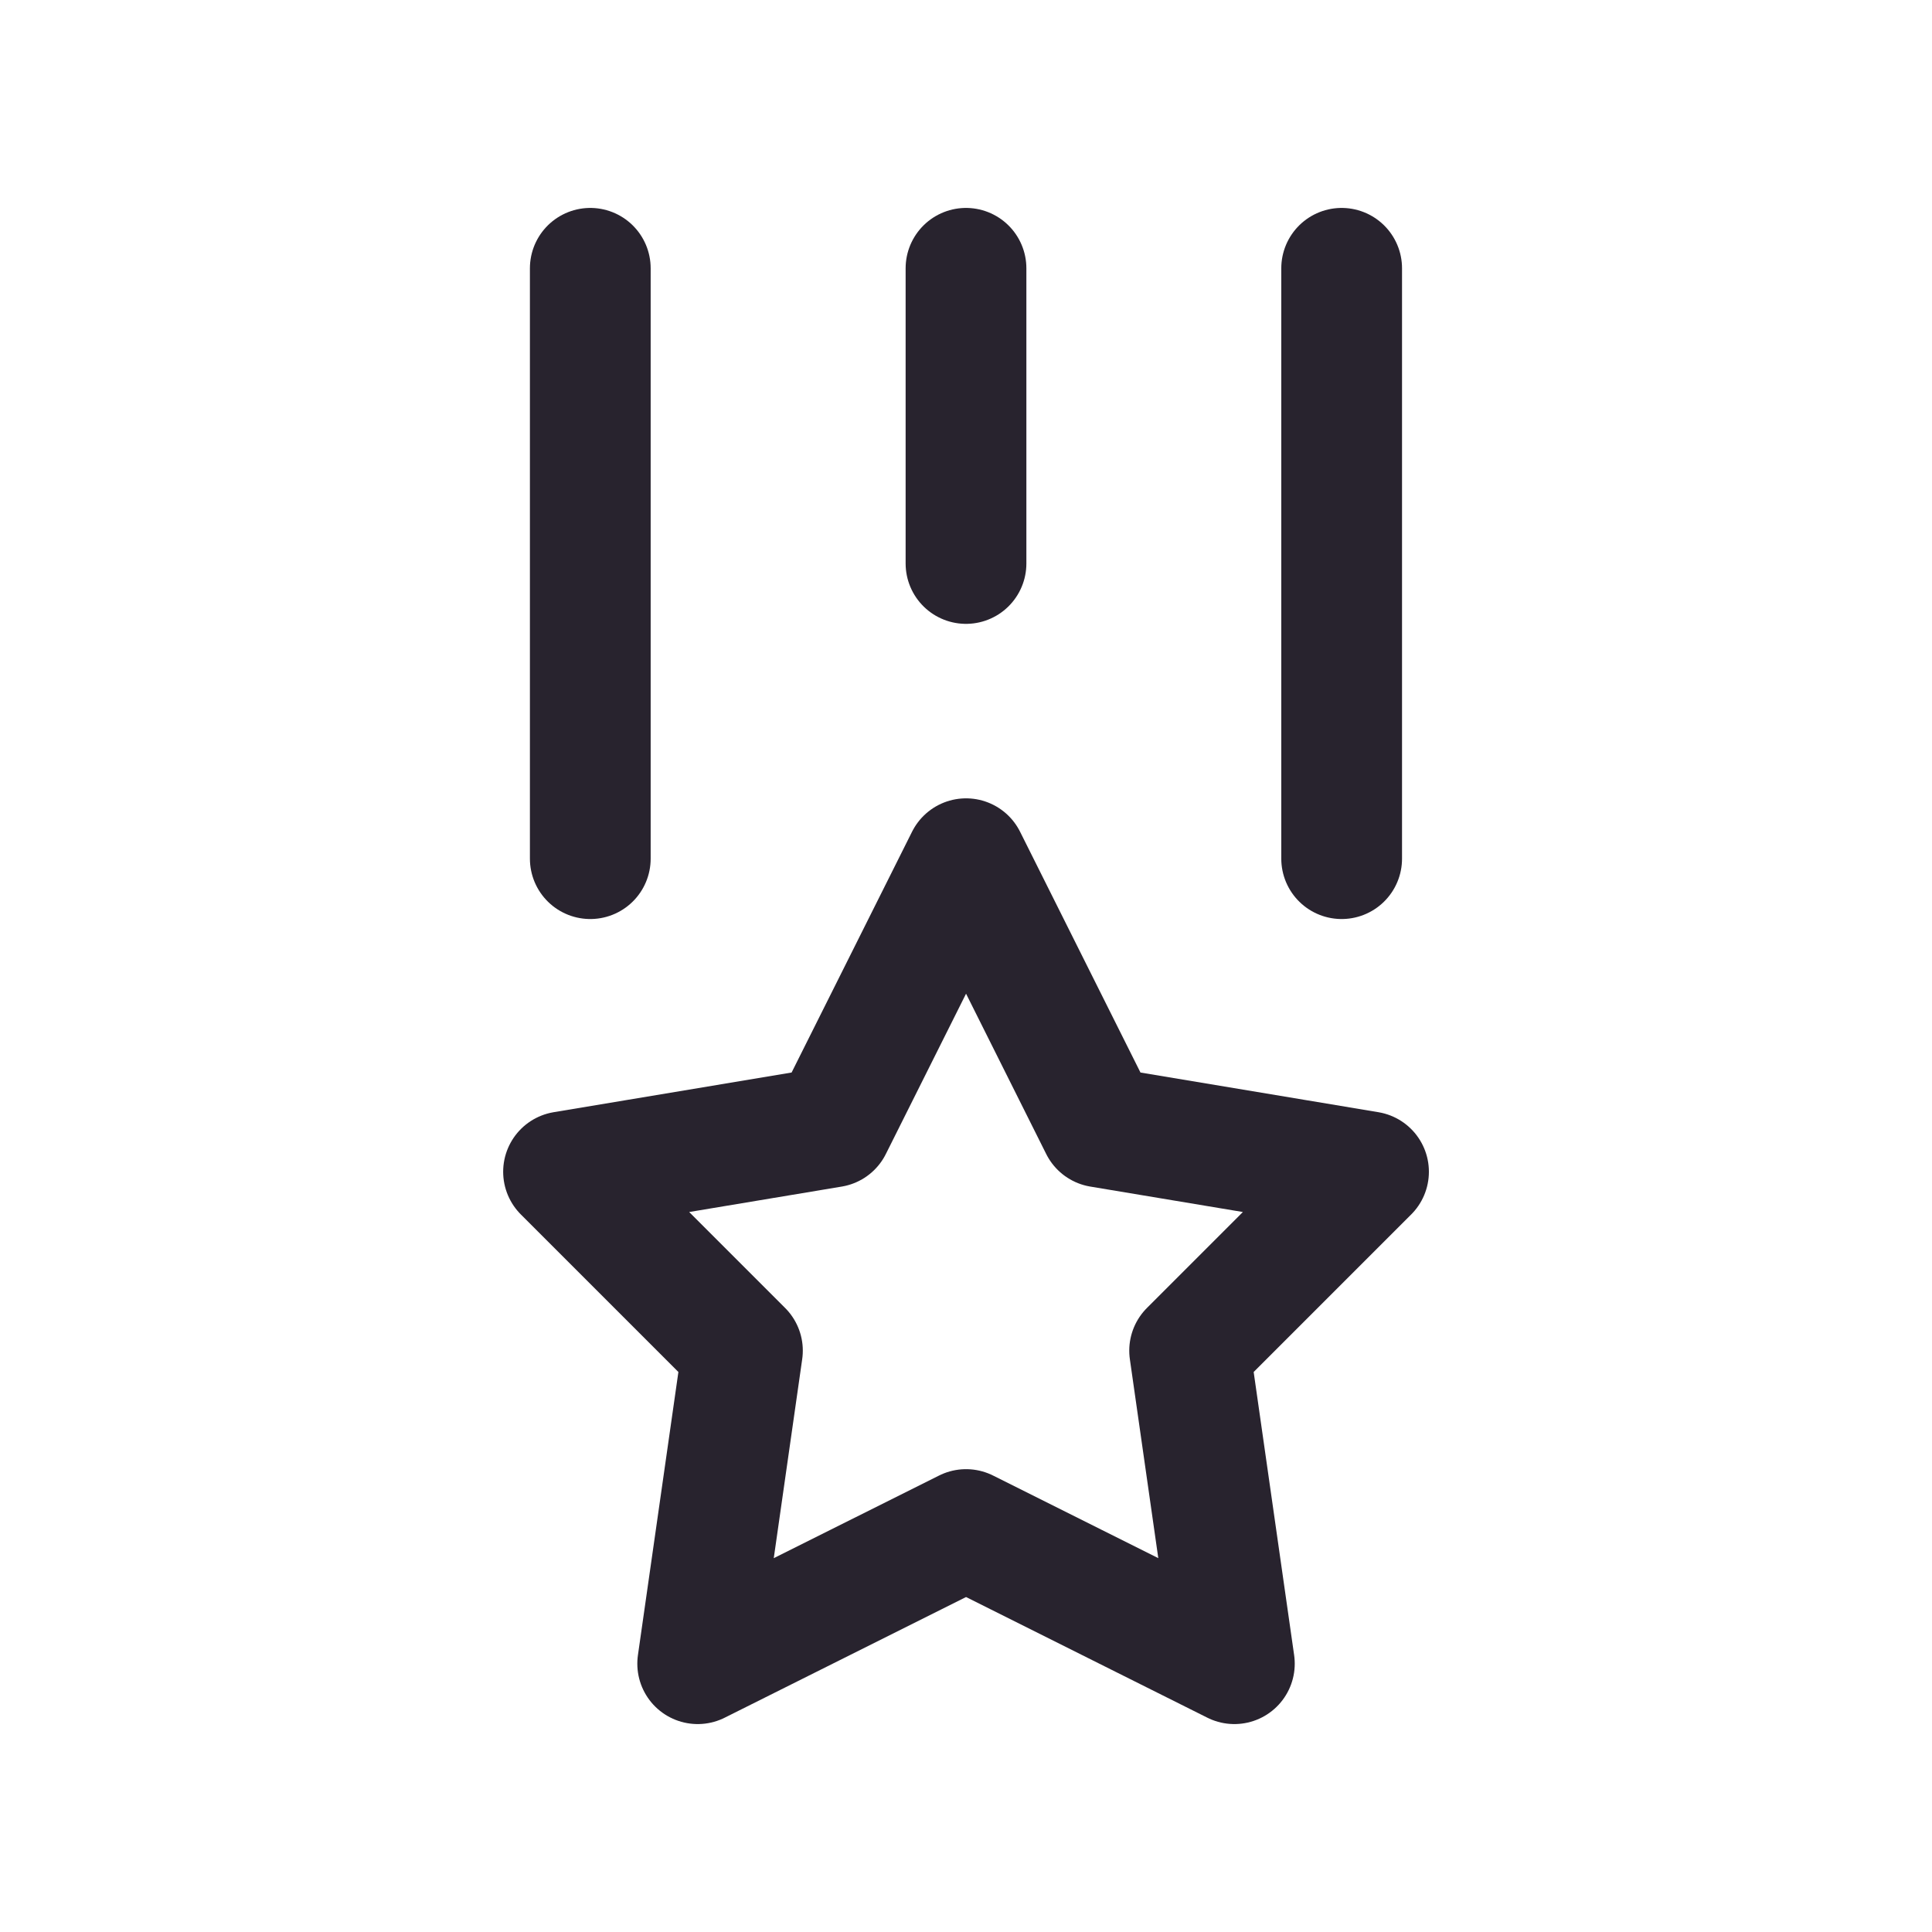 <svg width="32" height="32" viewBox="0 0 32 32" fill="none" xmlns="http://www.w3.org/2000/svg">
<path d="M16 4.444V9.333M9.777 4.444V14.222M22.222 4.444V14.222" stroke="#28232E" stroke-width="2" stroke-linecap="round" stroke-linejoin="round"/>
<path d="M16.001 25.334L11.556 27.556L12.297 22.371L9.334 19.408L13.778 18.667L16.001 14.223L18.223 18.667L22.667 19.408L19.704 22.371L20.445 27.556L16.001 25.334Z" stroke="#28232E" stroke-width="2" stroke-linecap="round" stroke-linejoin="round"/>
</svg>
